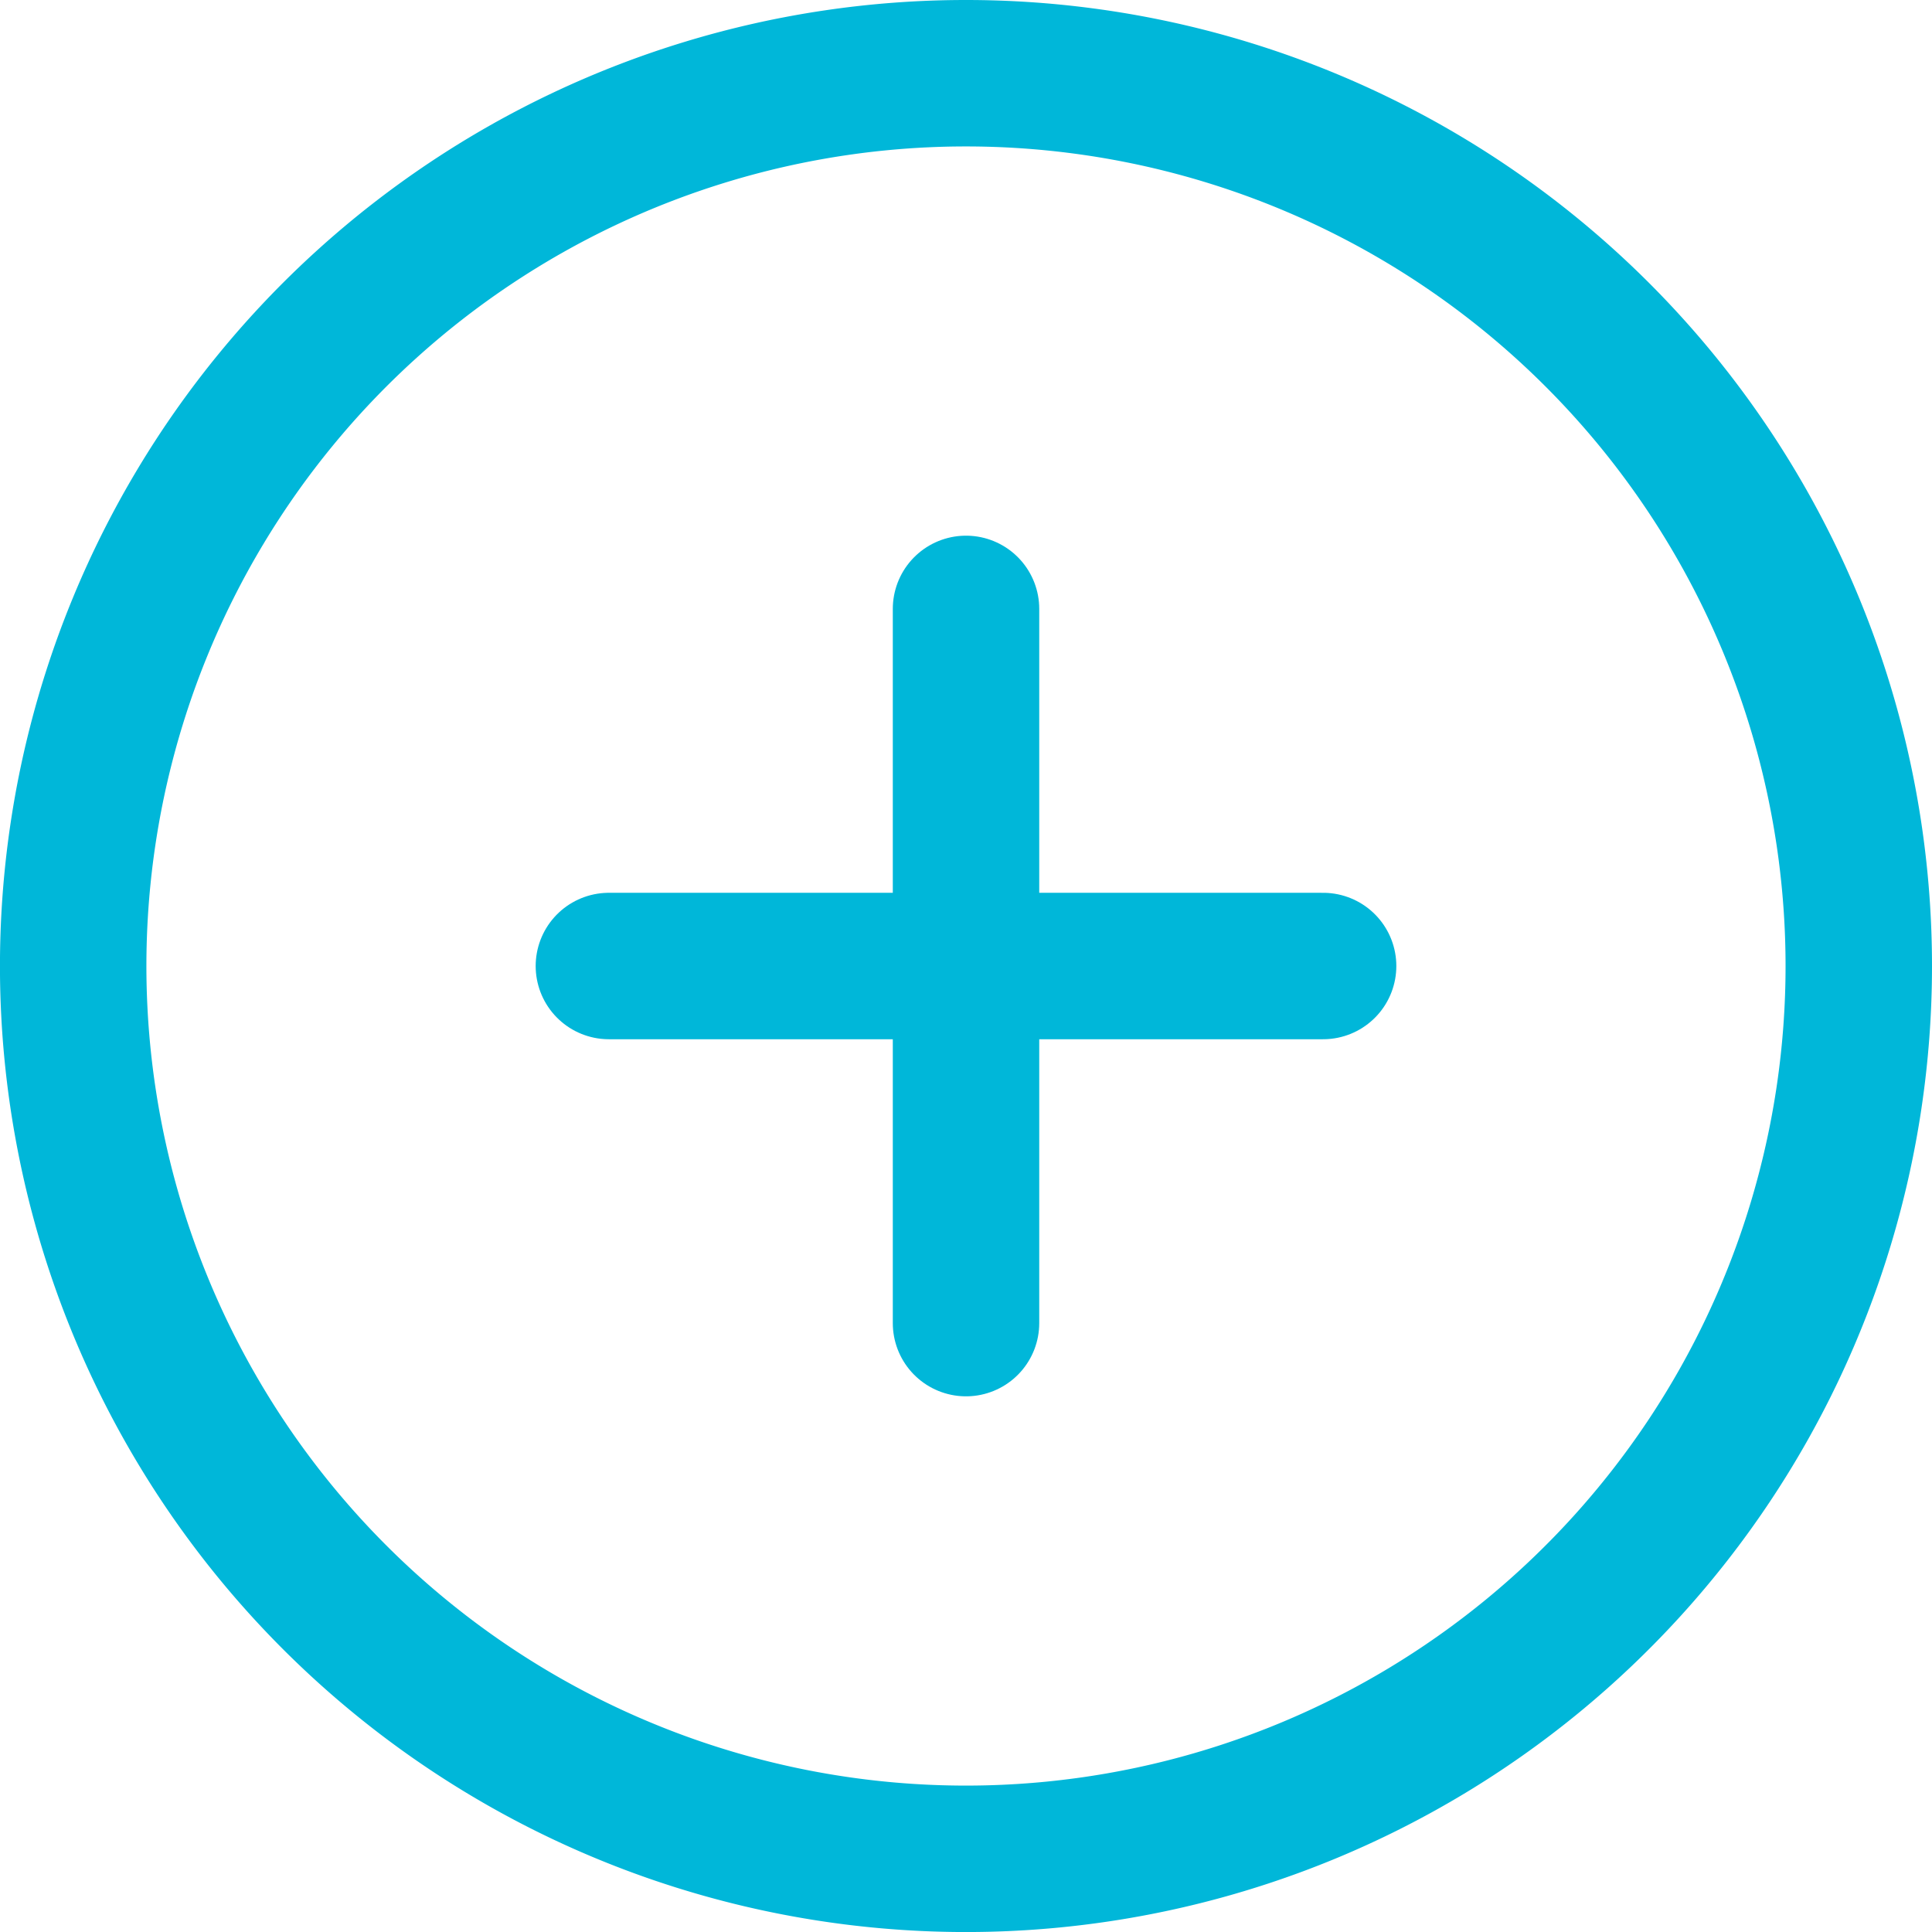 <?xml version="1.0" encoding="UTF-8"?> <svg xmlns="http://www.w3.org/2000/svg" width="52.773" height="52.773" viewBox="0 0 52.773 52.773"><g id="Icon_feather-plus-circle" data-name="Icon feather-plus-circle" transform="translate(2 2)"><path id="Tracé_909" data-name="Tracé 909" d="M51.773,27.387A24.387,24.387,0,1,1,27.387,3,24.387,24.387,0,0,1,51.773,27.387Z" transform="translate(-3 -3)" fill="none" stroke="#00b7d9" stroke-linecap="round" stroke-linejoin="round" stroke-width="4"></path><path id="Tracé_910" data-name="Tracé 910" d="M18,12V31.509" transform="translate(6.387 2.632)" fill="none" stroke="#00b7d9" stroke-linecap="round" stroke-linejoin="round" stroke-width="4"></path><path id="Tracé_911" data-name="Tracé 911" d="M12,18H31.509" transform="translate(2.632 6.387)" fill="none" stroke="#00b7d9" stroke-linecap="round" stroke-linejoin="round" stroke-width="4"></path></g></svg> 